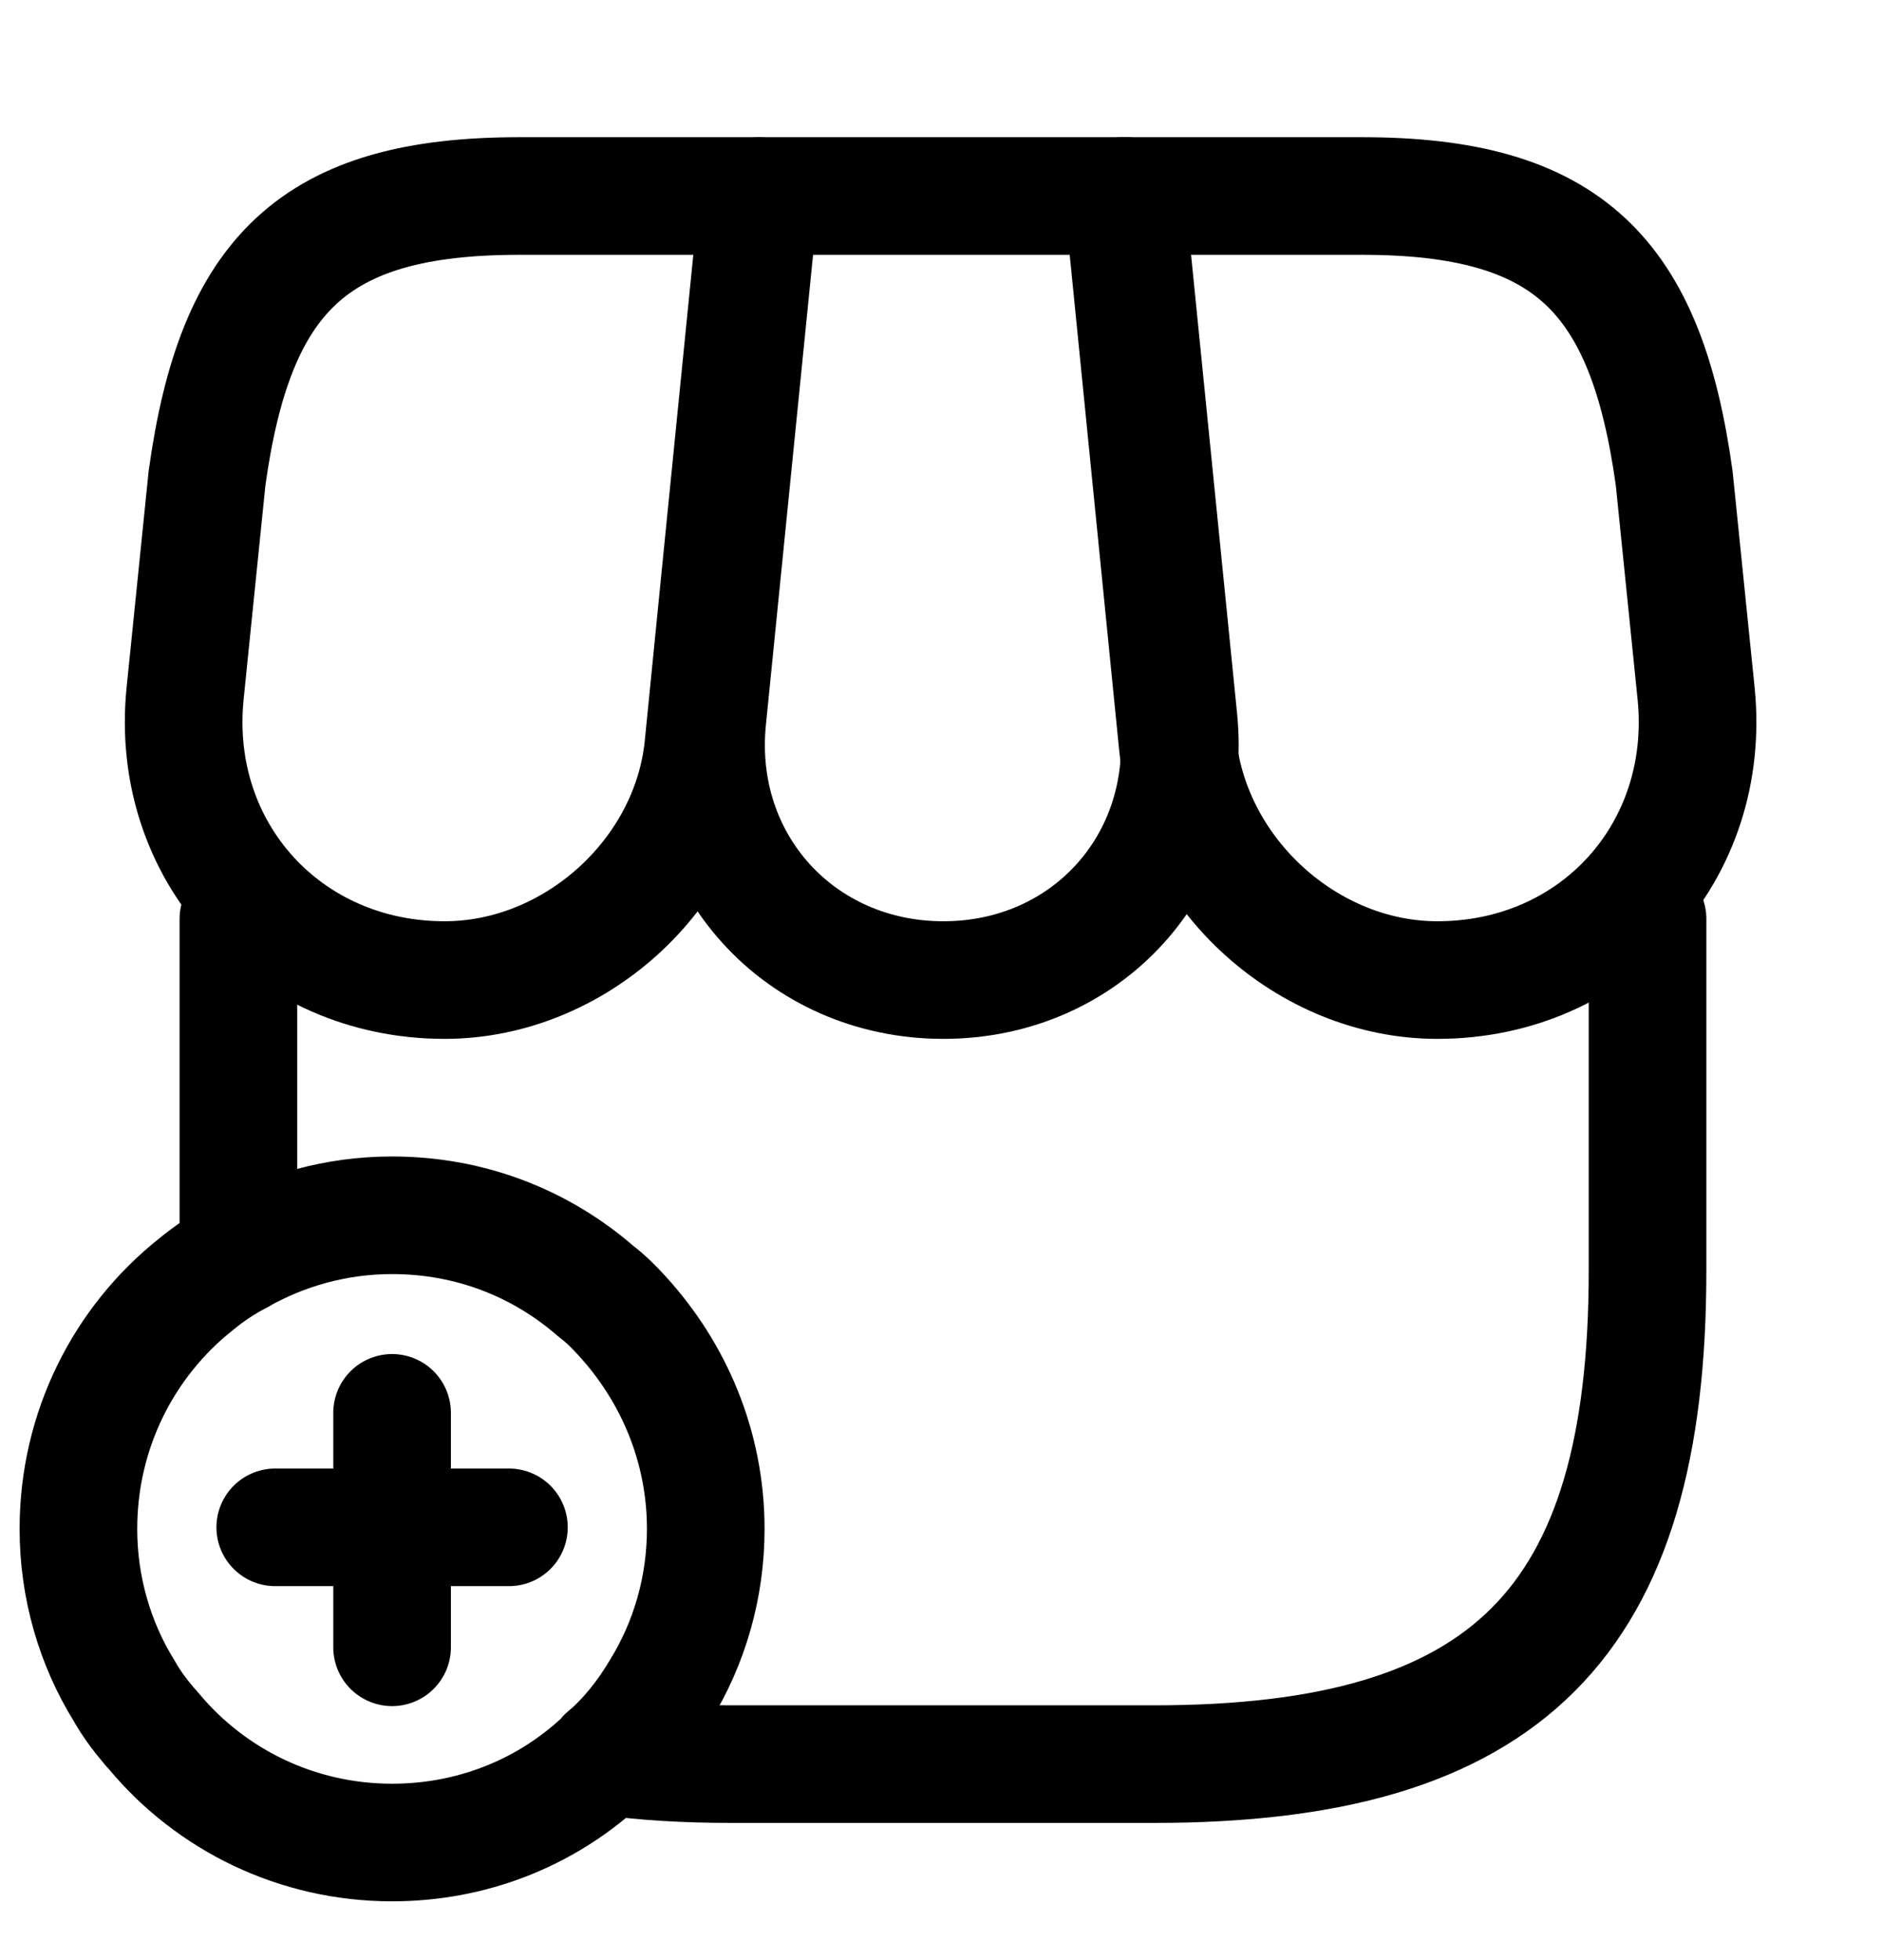 <svg width="24" height="25" viewBox="0 0 24 25" fill="none" xmlns="http://www.w3.org/2000/svg">
<path d="M21.01 11.72V16.21C21.01 20.7 19.22 22.5 14.72 22.5H9.33C8.75 22.5 8.22 22.47 7.73 22.4" stroke="black" stroke-width="1.5" stroke-linecap="round" stroke-linejoin="round"/>
<path d="M3.04 16.02V11.72" stroke="black" stroke-width="1.5" stroke-linecap="round" stroke-linejoin="round"/>
<path d="M12.03 12.5C13.86 12.5 15.21 11.01 15.03 9.18L14.36 2.5H9.69L9.02 9.18C8.84 11.01 10.2 12.5 12.03 12.5Z" stroke="black" stroke-width="1.5" stroke-linecap="round" stroke-linejoin="round"/>
<path d="M18.33 12.5C20.35 12.5 21.83 10.86 21.63 8.85L21.35 6.1C20.99 3.5 19.99 2.5 17.37 2.5H14.32L15.02 9.51C15.2 11.16 16.68 12.5 18.33 12.5Z" stroke="black" stroke-width="1.5" stroke-linecap="round" stroke-linejoin="round"/>
<path d="M5.67 12.5C7.32 12.5 8.81 11.16 8.97 9.51L9.19 7.3L9.67 2.5H6.62C4 2.5 3 3.5 2.64 6.1L2.36 8.85C2.16 10.86 3.65 12.5 5.67 12.5Z" stroke="black" stroke-width="1.5" stroke-linecap="round" stroke-linejoin="round"/>
<path d="M9 19.5C9 20.25 8.79 20.96 8.42 21.56C8.23 21.88 8 22.17 7.73 22.4C7.7 22.44 7.67 22.47 7.63 22.5C6.93 23.13 6.01 23.5 5 23.5C3.78 23.5 2.69 22.95 1.97 22.09C1.95 22.06 1.92 22.04 1.9 22.01C1.78 21.87 1.67 21.72 1.58 21.56C1.21 20.96 1 20.25 1 19.5C1 18.24 1.58 17.11 2.5 16.38C2.67 16.24 2.85 16.12 3.04 16.02C3.62 15.69 4.29 15.5 5 15.5C6 15.5 6.9 15.86 7.6 16.47C7.72 16.56 7.83 16.67 7.93 16.78C8.59 17.5 9 18.45 9 19.5Z" stroke="black" stroke-width="1.5" stroke-miterlimit="10" stroke-linecap="round" stroke-linejoin="round"/>
<path d="M6.49 19.48H3.51" stroke="black" stroke-width="1.5" stroke-miterlimit="10" stroke-linecap="round" stroke-linejoin="round"/>
<path d="M5 18.02V21.01" stroke="black" stroke-width="1.5" stroke-miterlimit="10" stroke-linecap="round" stroke-linejoin="round"/>
</svg>
